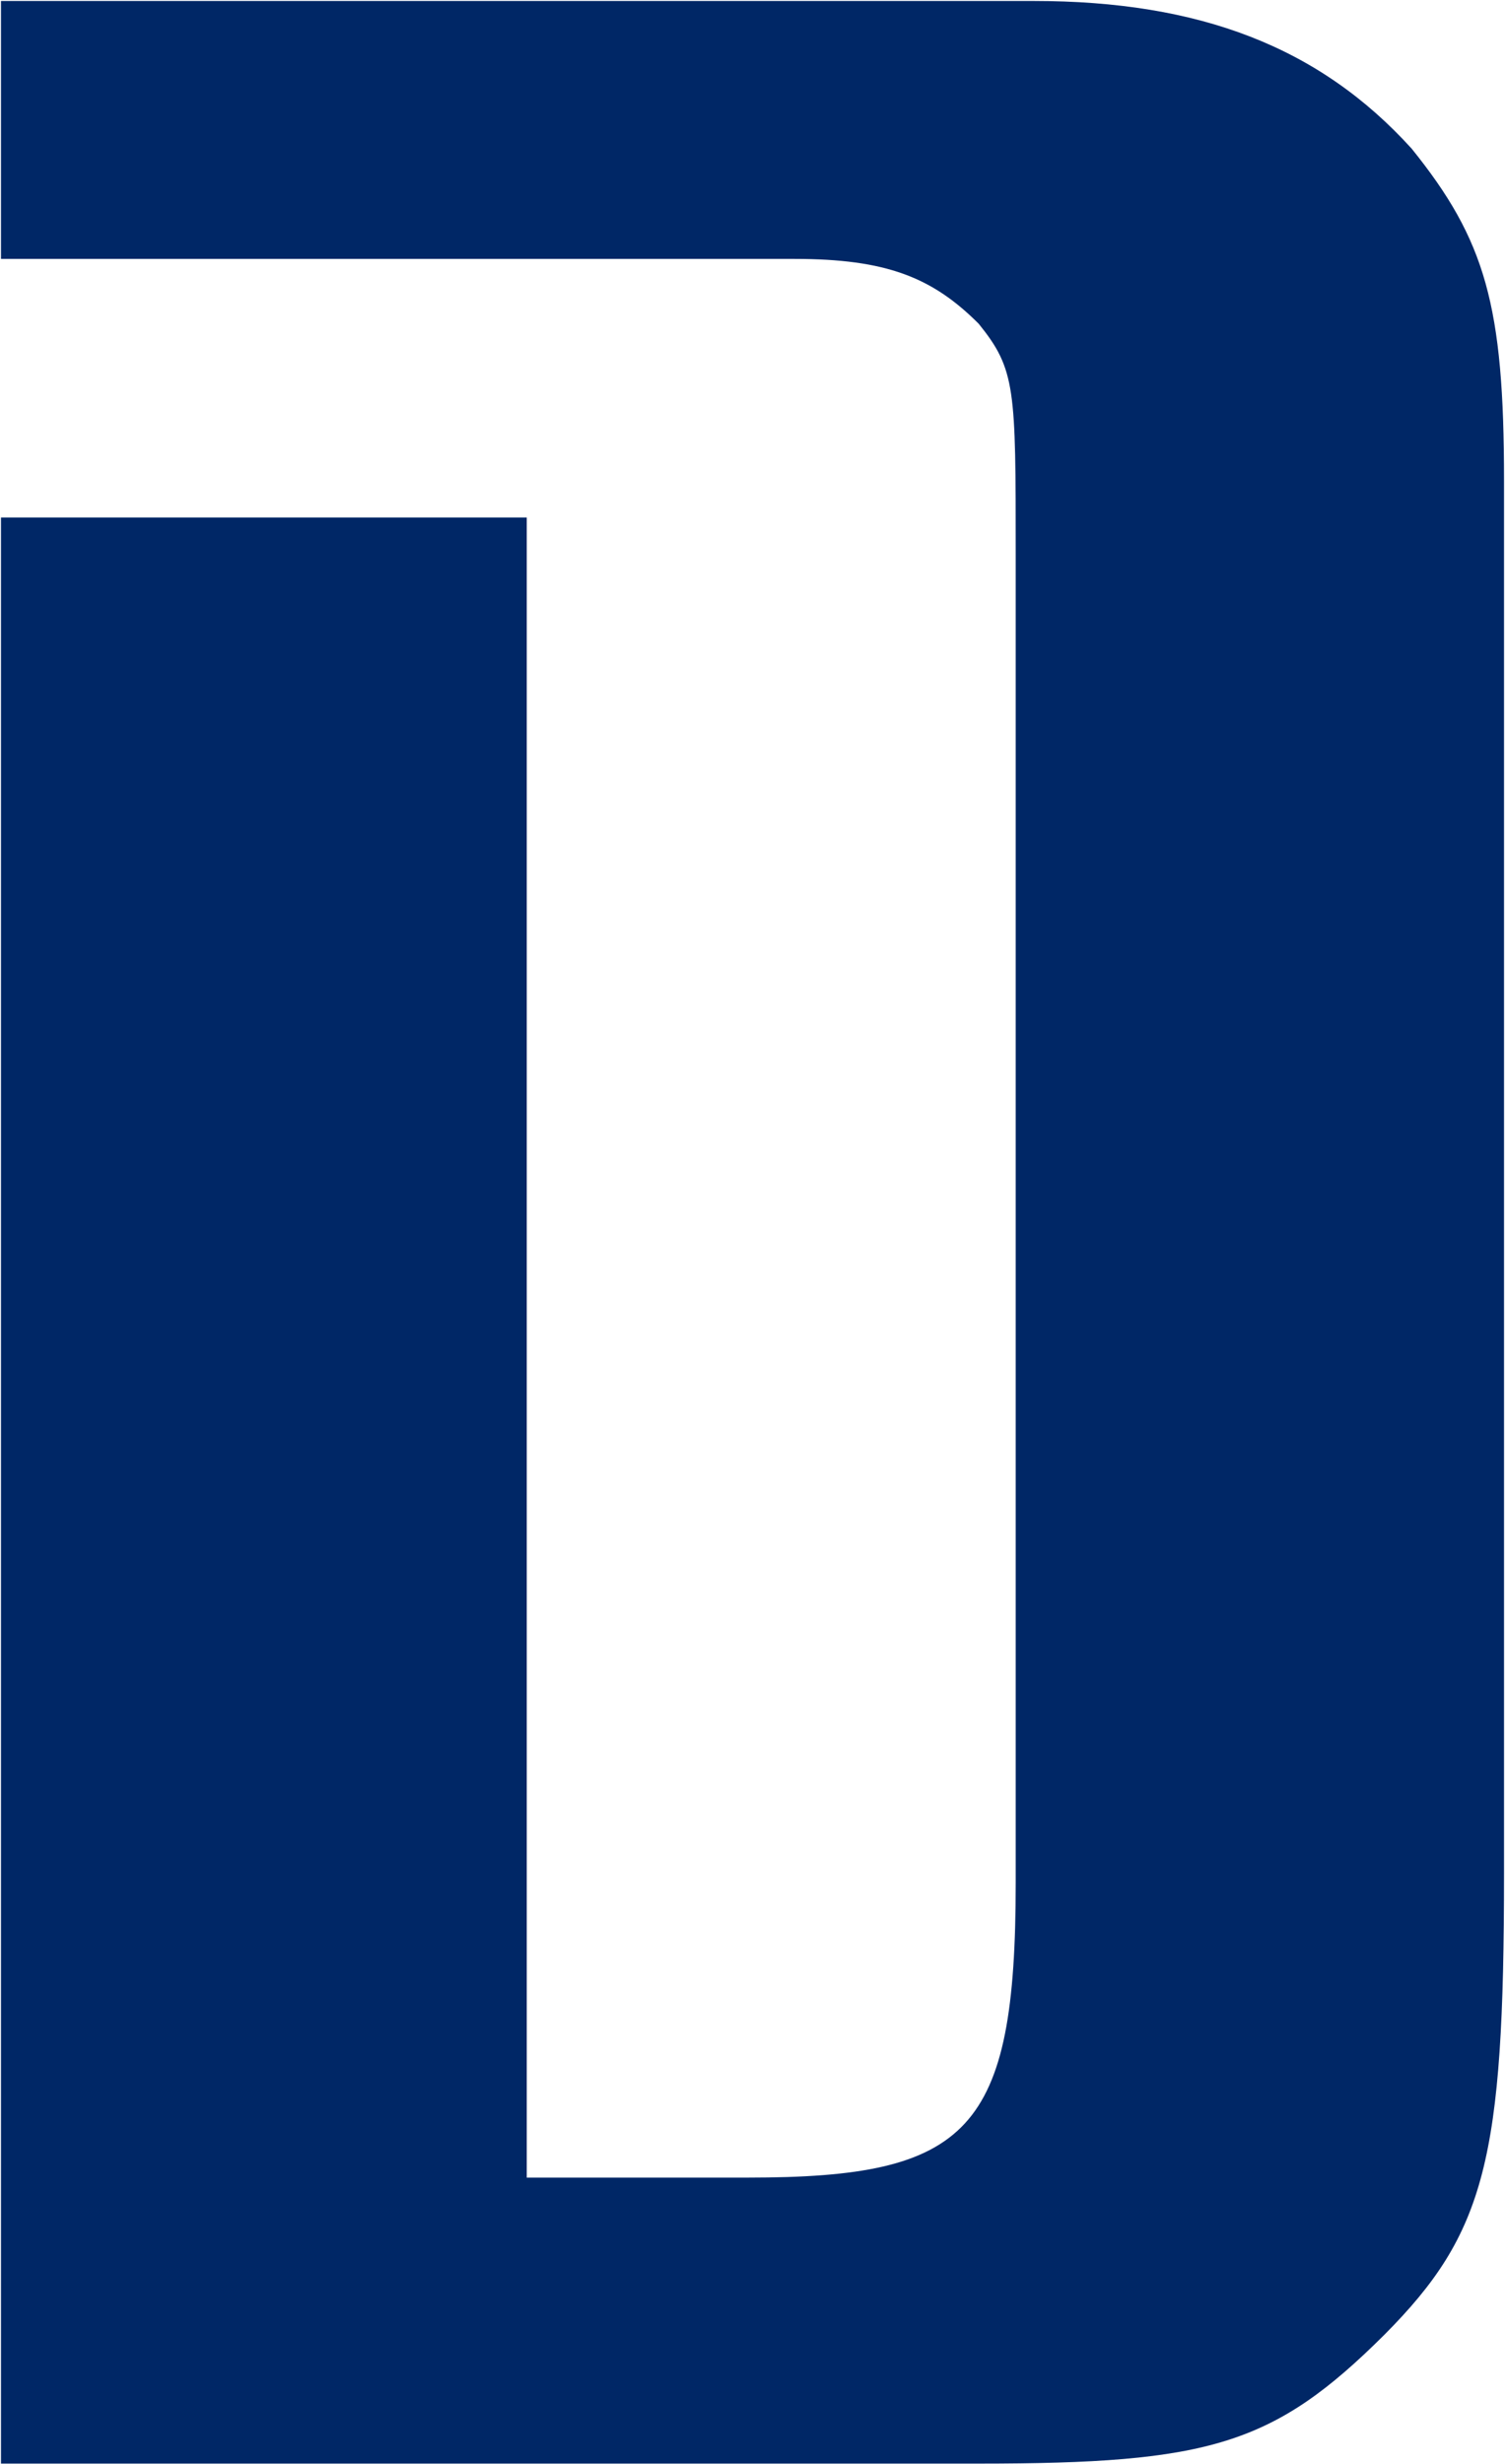 <svg version="1.2" xmlns="http://www.w3.org/2000/svg" viewBox="0 0 928 1519" width="928" height="1519">
	<title>DRW8</title>
	<style>
		.s0 { fill: #002766 } 
	</style>
	<g id="layer1">
		<path id="path4486" fill-rule="evenodd" class="s0" d="m637.3 0.6c102.4 0 176.3 28.3 233.2 91.1 45.5 56.5 56.9 96.6 56.9 204.5v858.6c0 176.3-11.4 221.8-73.8 284.5-68.3 68-108 79.4-250.1 79.4h-602.9v-1199.7h324.2v1023.4h136.3c136.5 0 165.2-28.3 165.2-181.8v-818.8c0-102.5 0-113.9-22.8-142.2-28.6-28.6-56.9-40-113.8-40h-489.1v-159z"/>
	</g>
</svg>